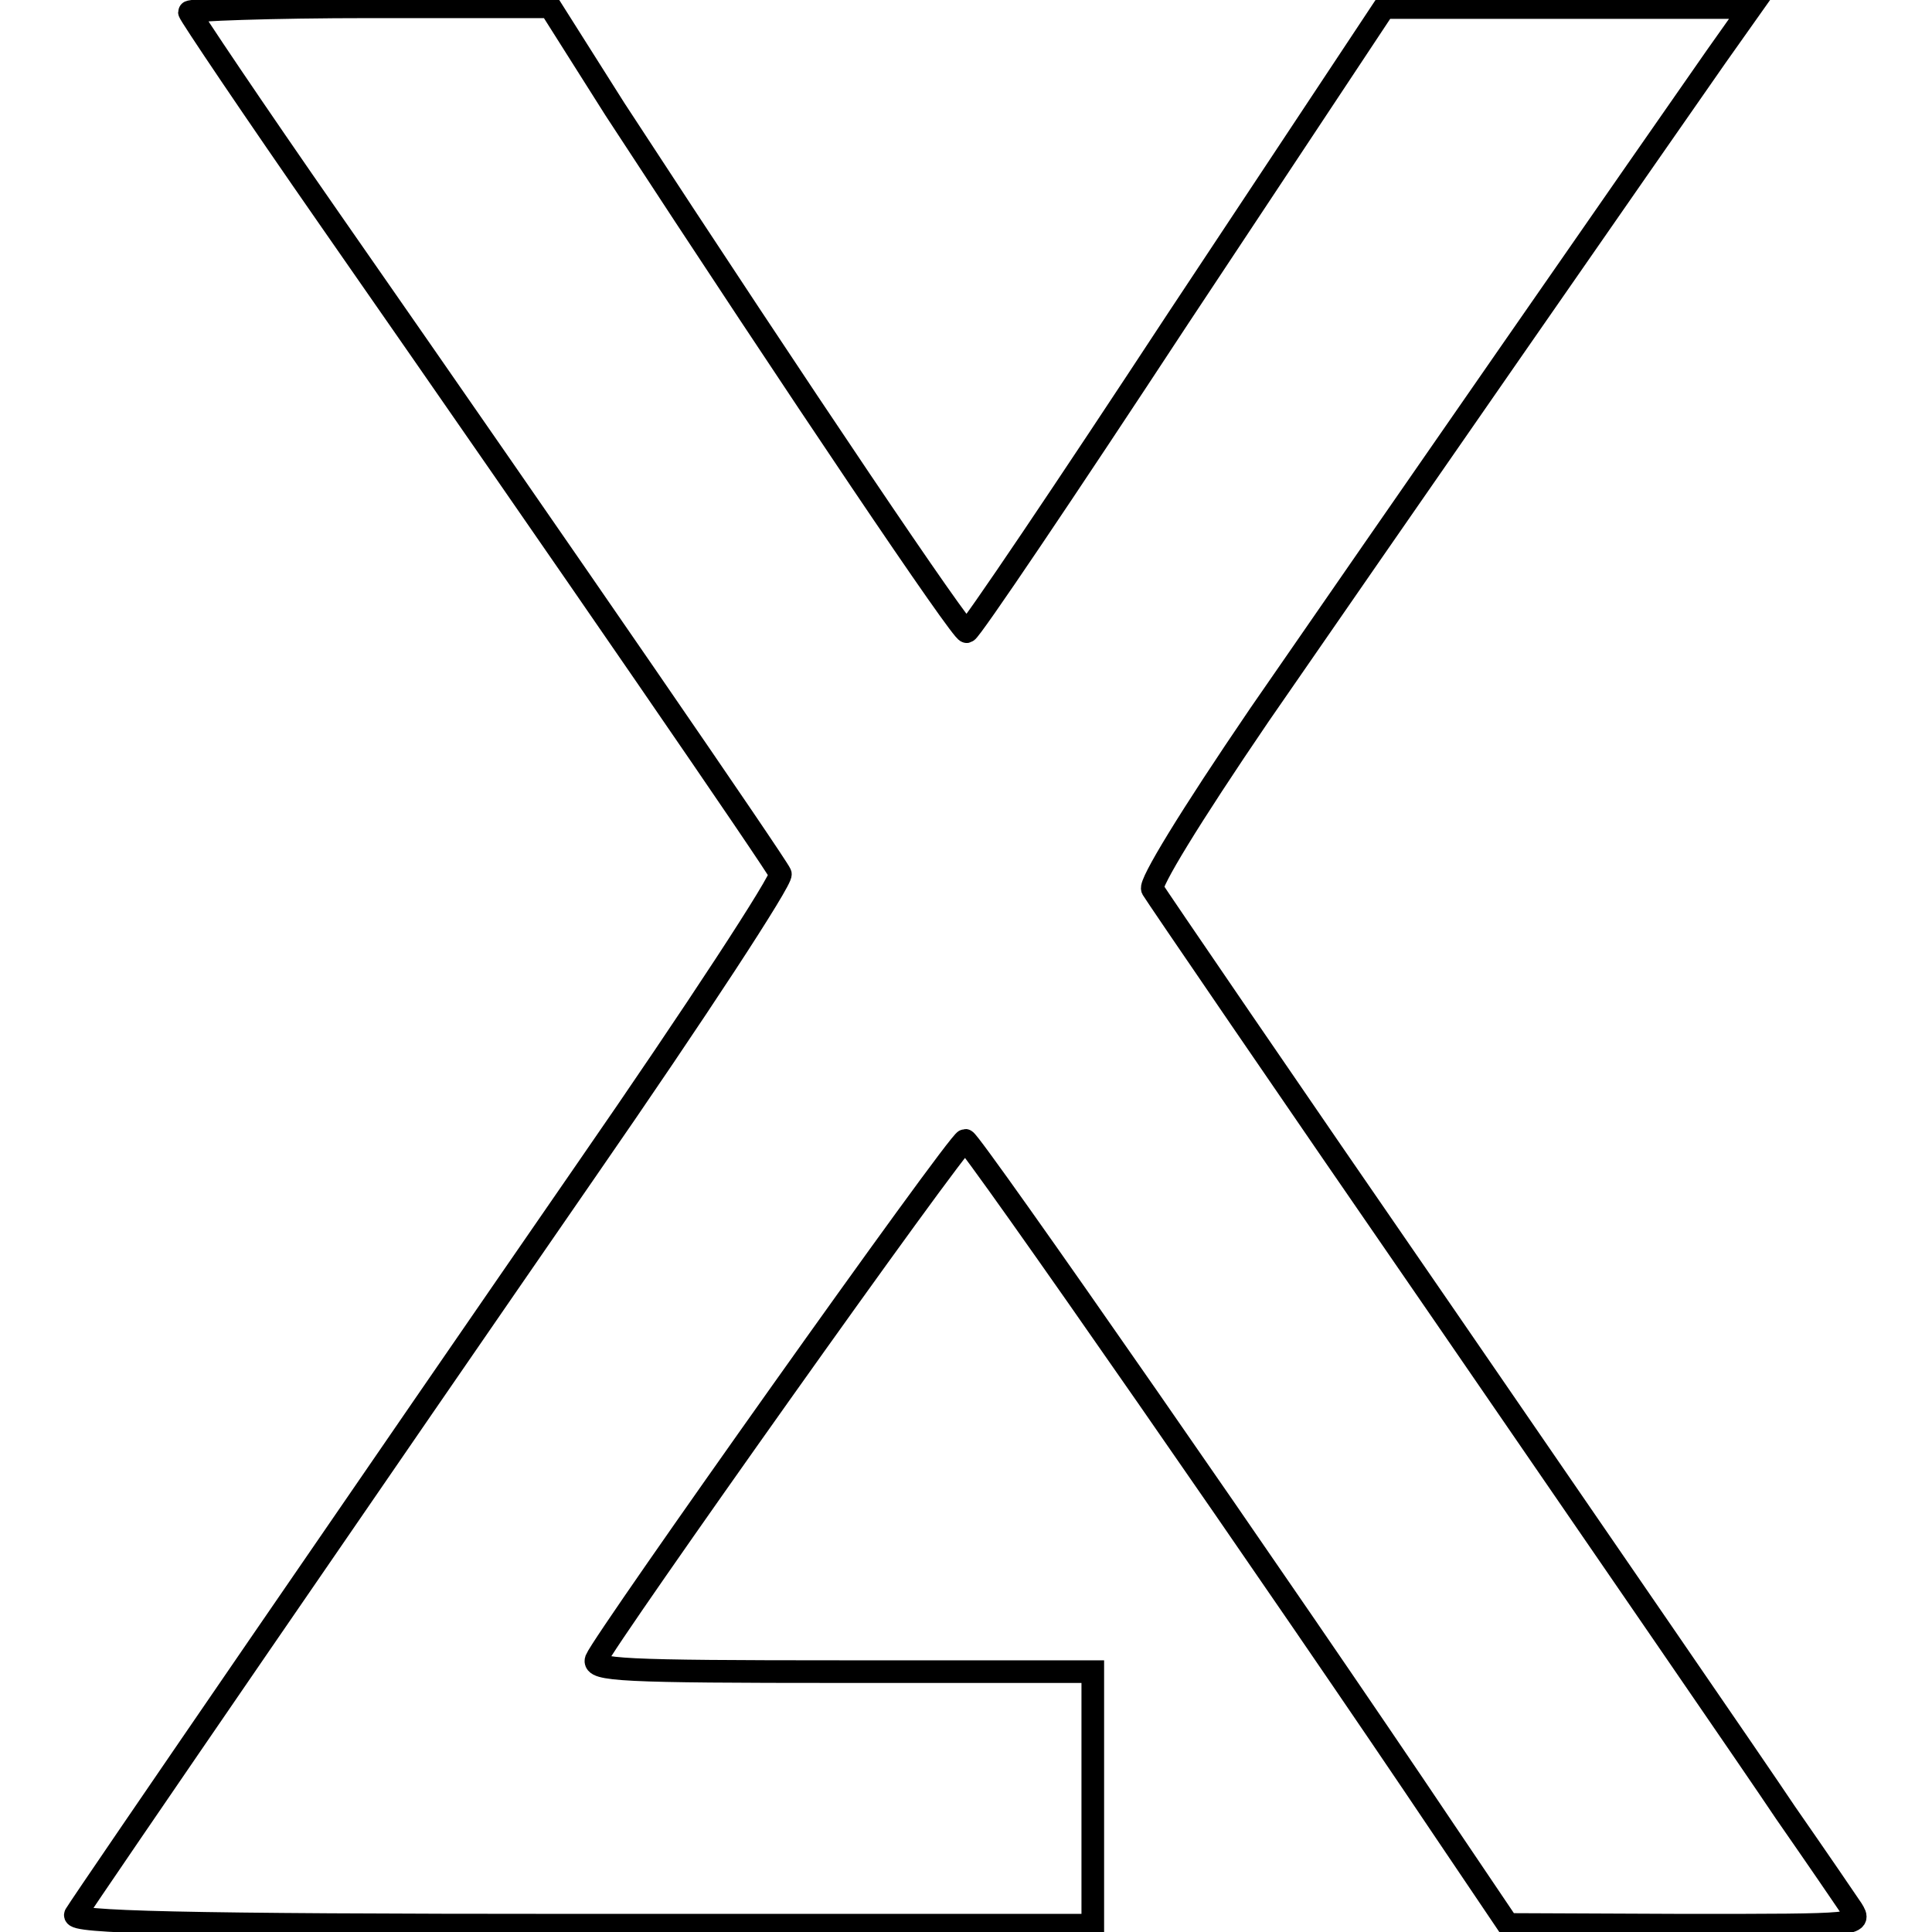 <?xml version="1.0" encoding="utf-8"?>
<!-- Svg Vector Icons : http://www.onlinewebfonts.com/icon -->
<!DOCTYPE svg PUBLIC "-//W3C//DTD SVG 1.1//EN" "http://www.w3.org/Graphics/SVG/1.1/DTD/svg11.dtd">
<svg version="1.1" xmlns="http://www.w3.org/2000/svg" xmlns:xlink="http://www.w3.org/1999/xlink" x="0px" y="0px" viewBox="0 0 256 256" enable-background="new 0 0 256 256" xml:space="preserve">
<g> <g> <path stroke-width="3" fill-opacity="0" stroke="#000000"  d="M25.1,1.6c0,0.3,8.4,12.8,18.7,27.6c32.1,46.1,59.1,85.4,59.6,86.6c0.3,0.7-11.2,18.3-25.6,39.1  C51,193.7,11.4,251.4,10,253.7c-0.6,1,13.1,1.4,67,1.4h67.8v-16.8v-16.8h-33.2c-29.3,0-33.1-0.2-32.6-1.6  c1.1-2.7,48-68.8,48.9-68.8c0.7,0,42.4,60,63.6,91.6l8.3,12.3l23.5,0.1c23.2,0,23.4,0,22.1-2.1c-0.8-1.2-4.7-6.9-8.8-12.8  c-4-6-24.4-35.6-45.2-65.9c-20.9-30.3-38.3-55.8-38.7-56.5c-0.4-0.7,4.8-9.3,14.2-23.1c15.8-22.9,52.6-75.9,60.5-87.2l4.6-6.5  h-24.3h-24.3l-27.3,41.2c-14.9,22.7-27.5,41.4-28,41.5c-0.6,0.2-21.6-30.9-46.6-69.2L72.9,0.9H49.1C35.9,0.9,25.1,1.3,25.1,1.6z"  /> </g></g>
</svg>